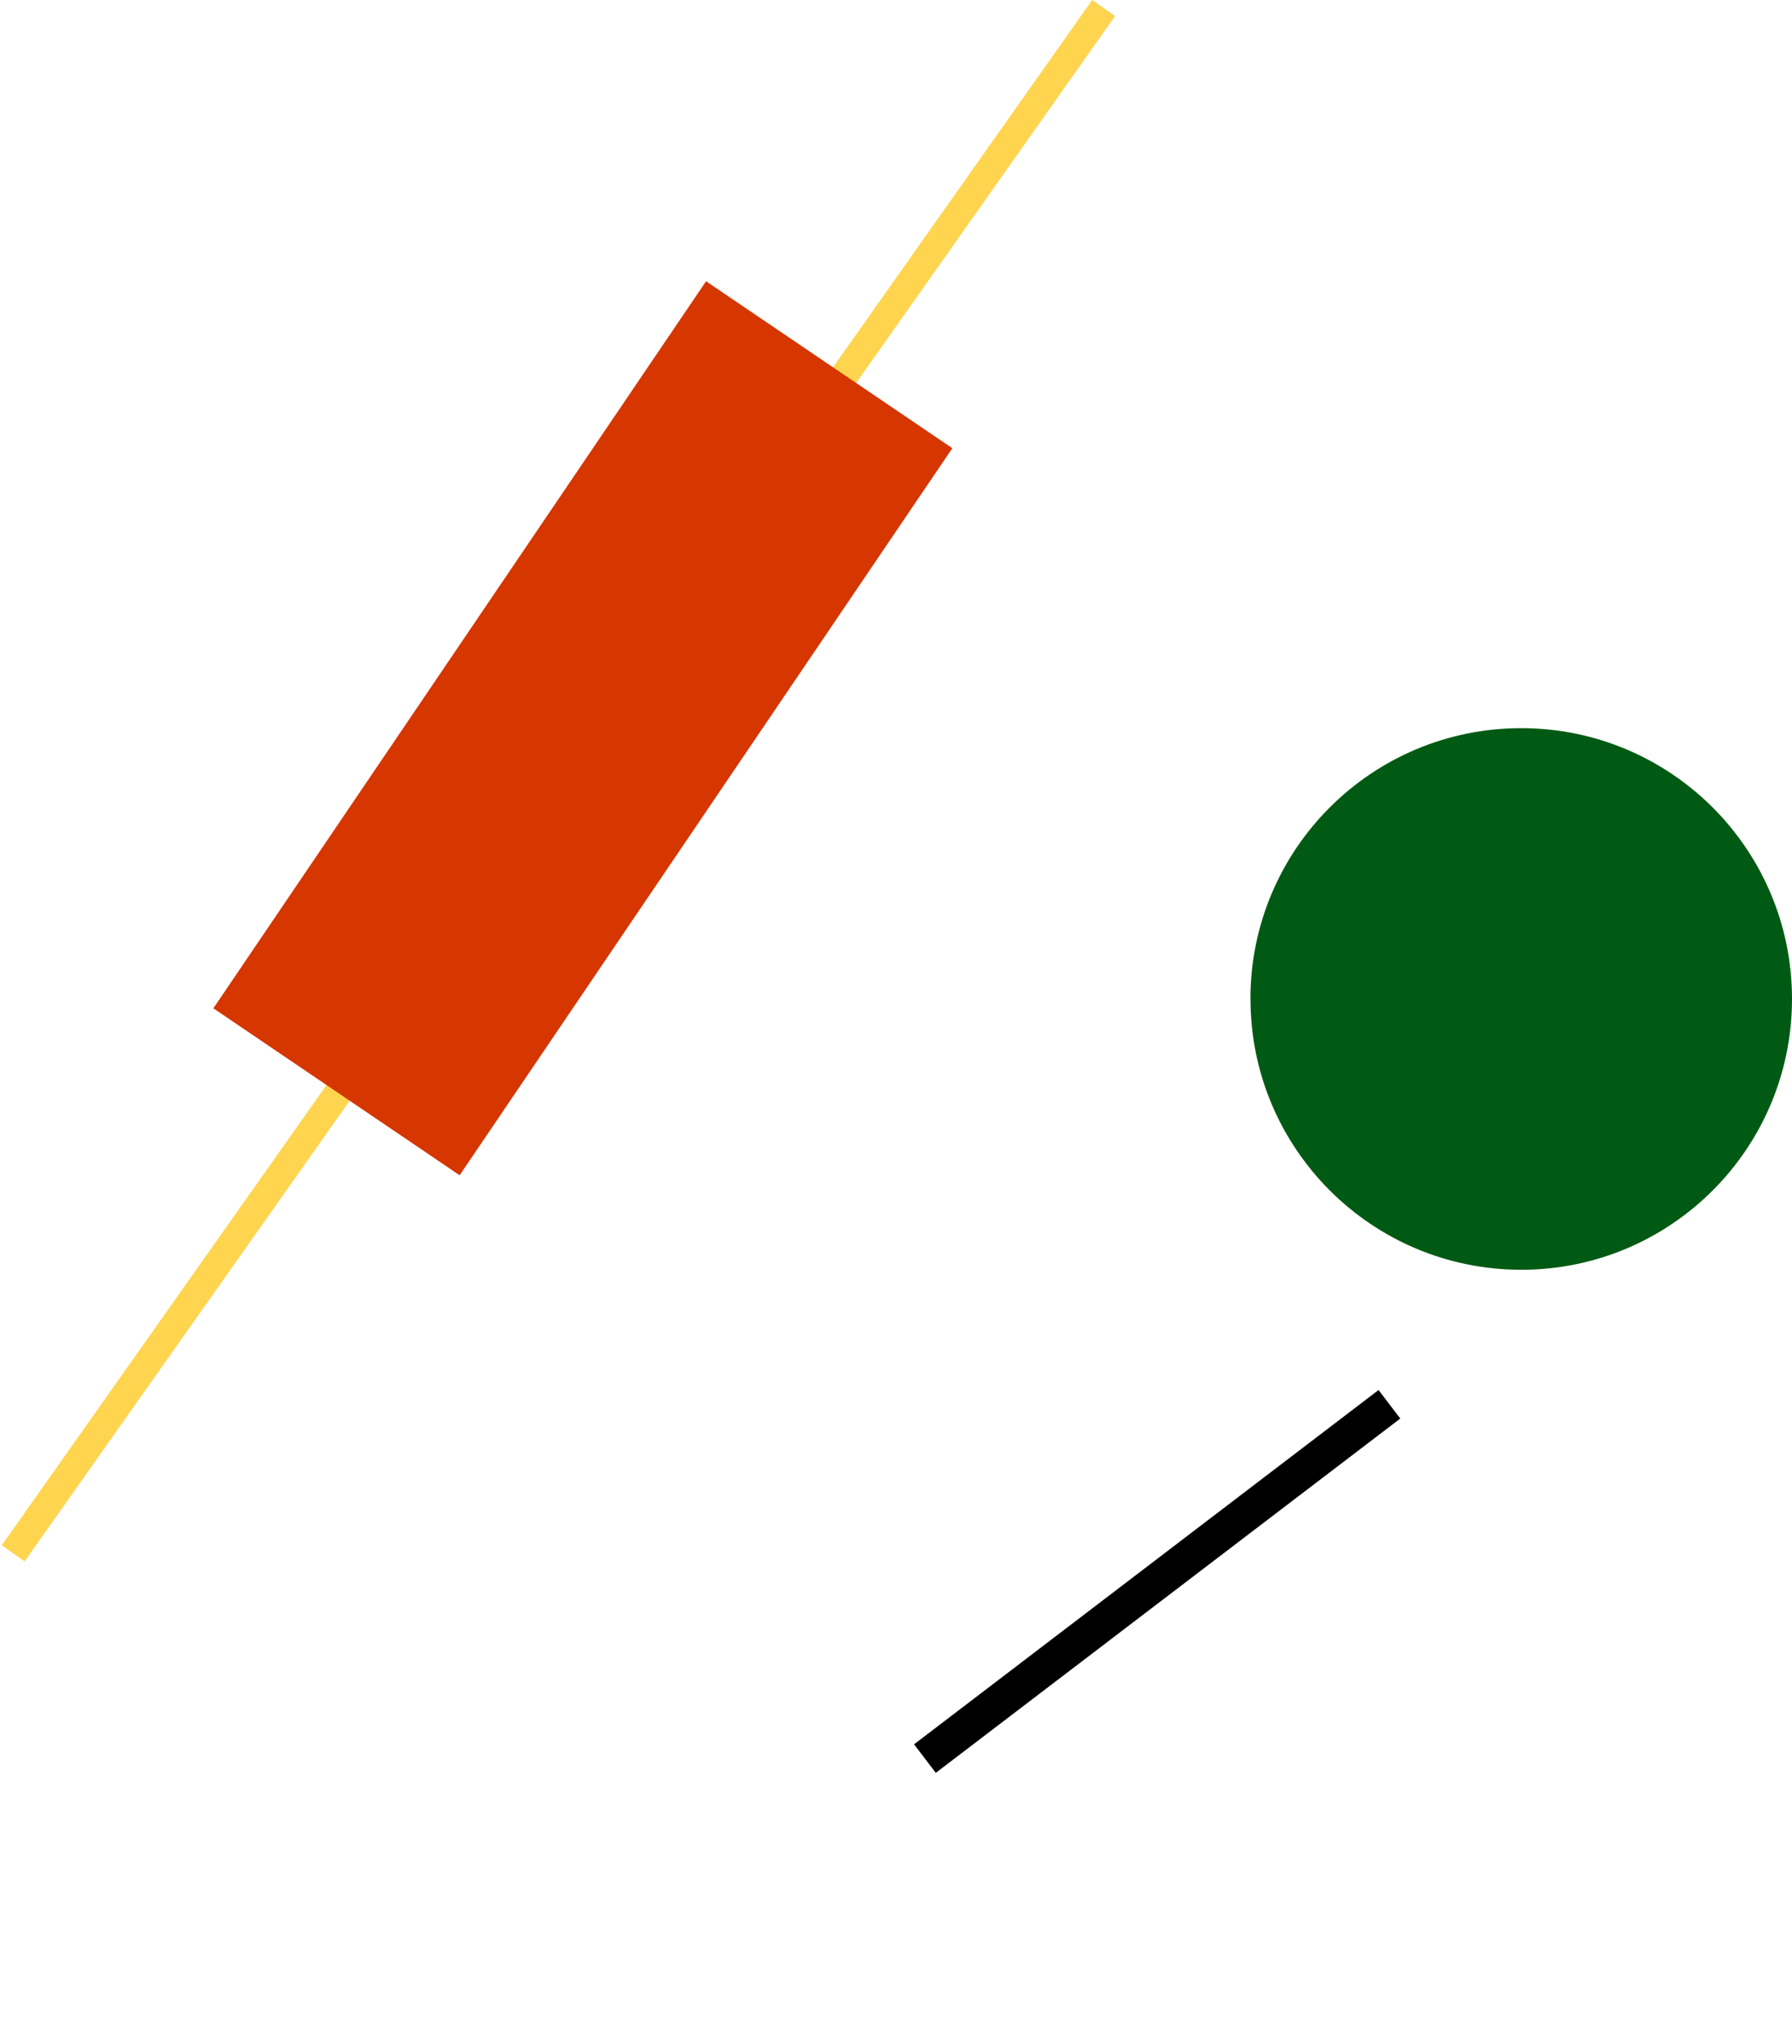 <?xml version="1.0" encoding="UTF-8"?> <svg xmlns="http://www.w3.org/2000/svg" width="313" height="357" viewBox="0 0 313 357" fill="none"><path d="M4.297 272.671L194.762 2.807L190.769 0L0.305 269.851L4.297 272.671Z" fill="#FFD54F"></path><path d="M123.326 49.115L166.34 78.27L80.28 205.237L37.266 176.081L123.326 49.115Z" fill="#D63600"></path><path d="M218.417 174.444C218.417 200.57 239.589 221.742 265.715 221.742C291.84 221.742 313 200.558 313 174.444C313 148.331 291.828 127.159 265.702 127.159C239.577 127.159 218.404 148.331 218.404 174.444H218.417Z" fill="#005A13"></path><path d="M240.784 242.741L244.582 247.721L163.451 309.593L159.653 304.613L240.784 242.741Z" fill="black"></path></svg> 
